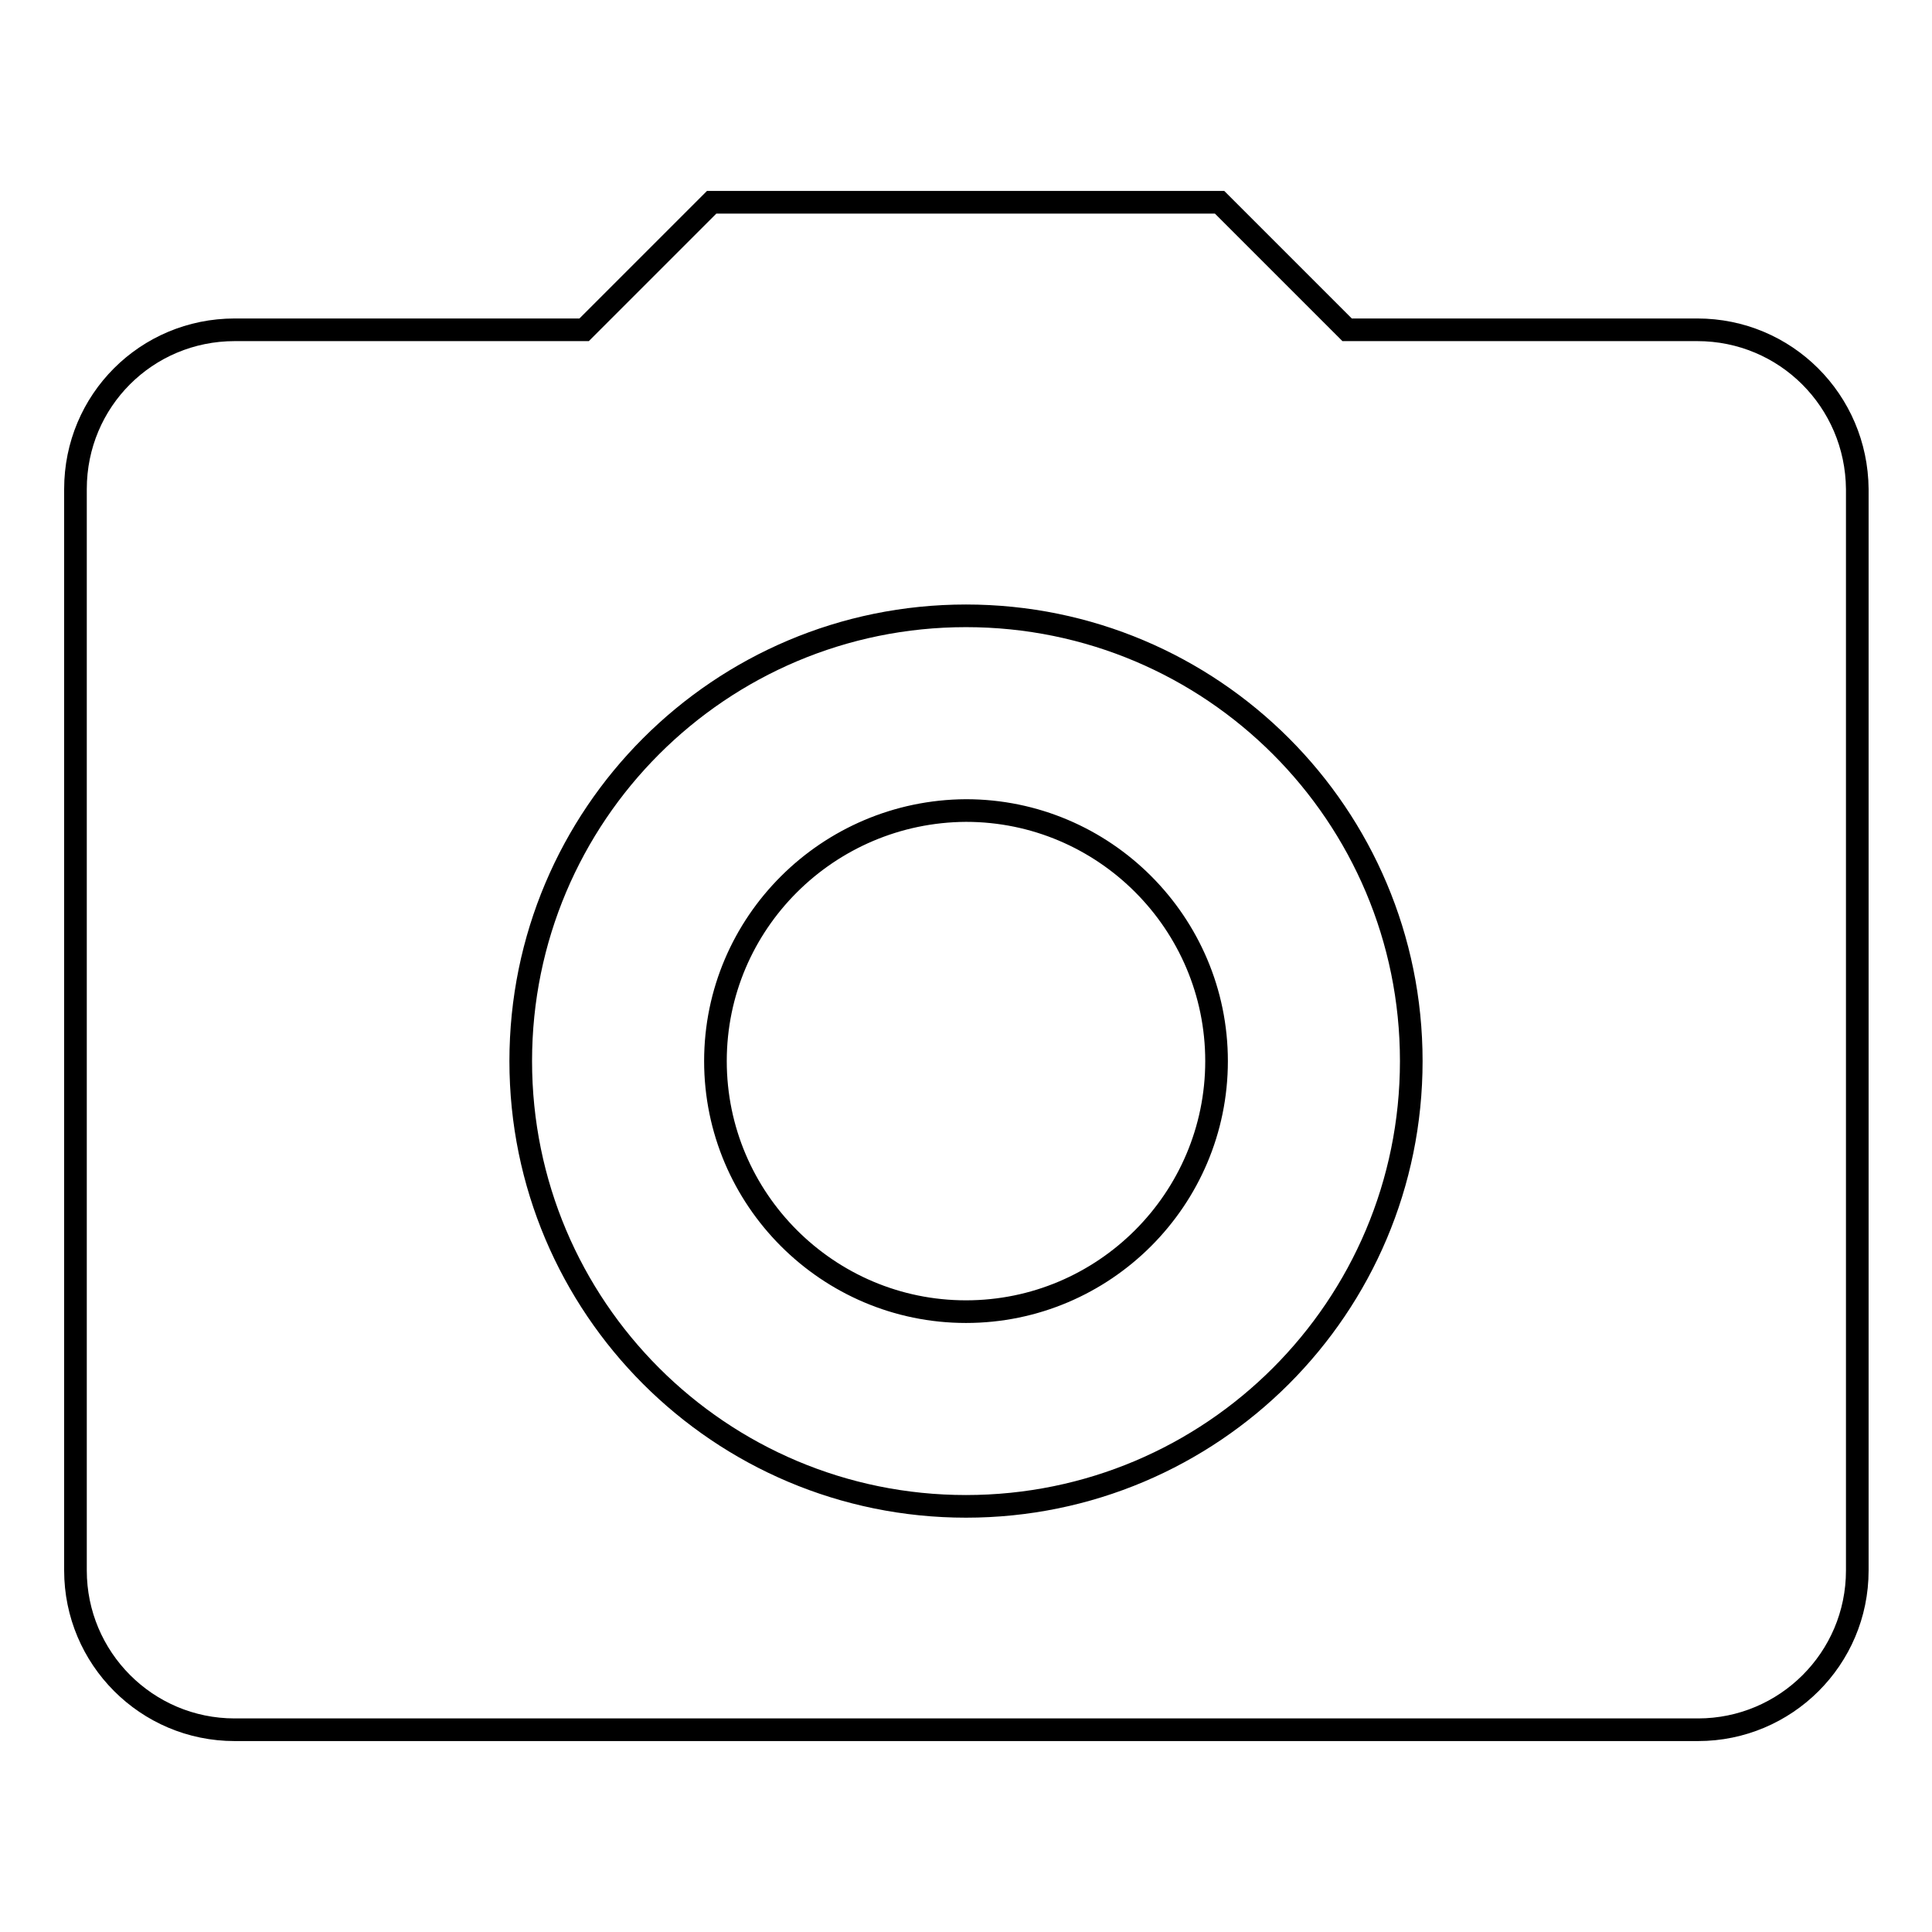 <?xml version="1.0" encoding="utf-8"?>
<!-- Svg Vector Icons : http://www.onlinewebfonts.com/icon -->
<!DOCTYPE svg PUBLIC "-//W3C//DTD SVG 1.1//EN" "http://www.w3.org/Graphics/SVG/1.1/DTD/svg11.dtd">
<svg version="1.1" xmlns="http://www.w3.org/2000/svg" xmlns:xlink="http://www.w3.org/1999/xlink" x="0px" y="0px" viewBox="0 0 256 256" enable-background="new 0 0 256 256" xml:space="preserve">
<g> <path stroke-width="3" fill-opacity="0" stroke="#000000"  d="M94.8,140.6c0,18.3,14.9,33.2,33.2,33.2c18.3,0,33.2-14.9,33.2-33.2c0-18.3-14.9-33.2-33.2-33.2 C109.7,107.5,94.8,122.3,94.8,140.6z M224.9,43.7h-46.4l-16.9-16.9H94.3L77.4,43.7H31.1C19.4,43.7,10,53.1,10,64.8v143.3 c0,11.6,9.4,21.1,21.1,21.1h193.9c11.6,0,21.1-9.4,21.1-21.1V64.8C246,53.1,236.6,43.7,224.9,43.7z M128,199.6 c-32.6,0-59-26.4-59-59s26.4-59,59-59c32.6,0,59,26.4,59,59S160.6,199.6,128,199.6z"/></g>
</svg>